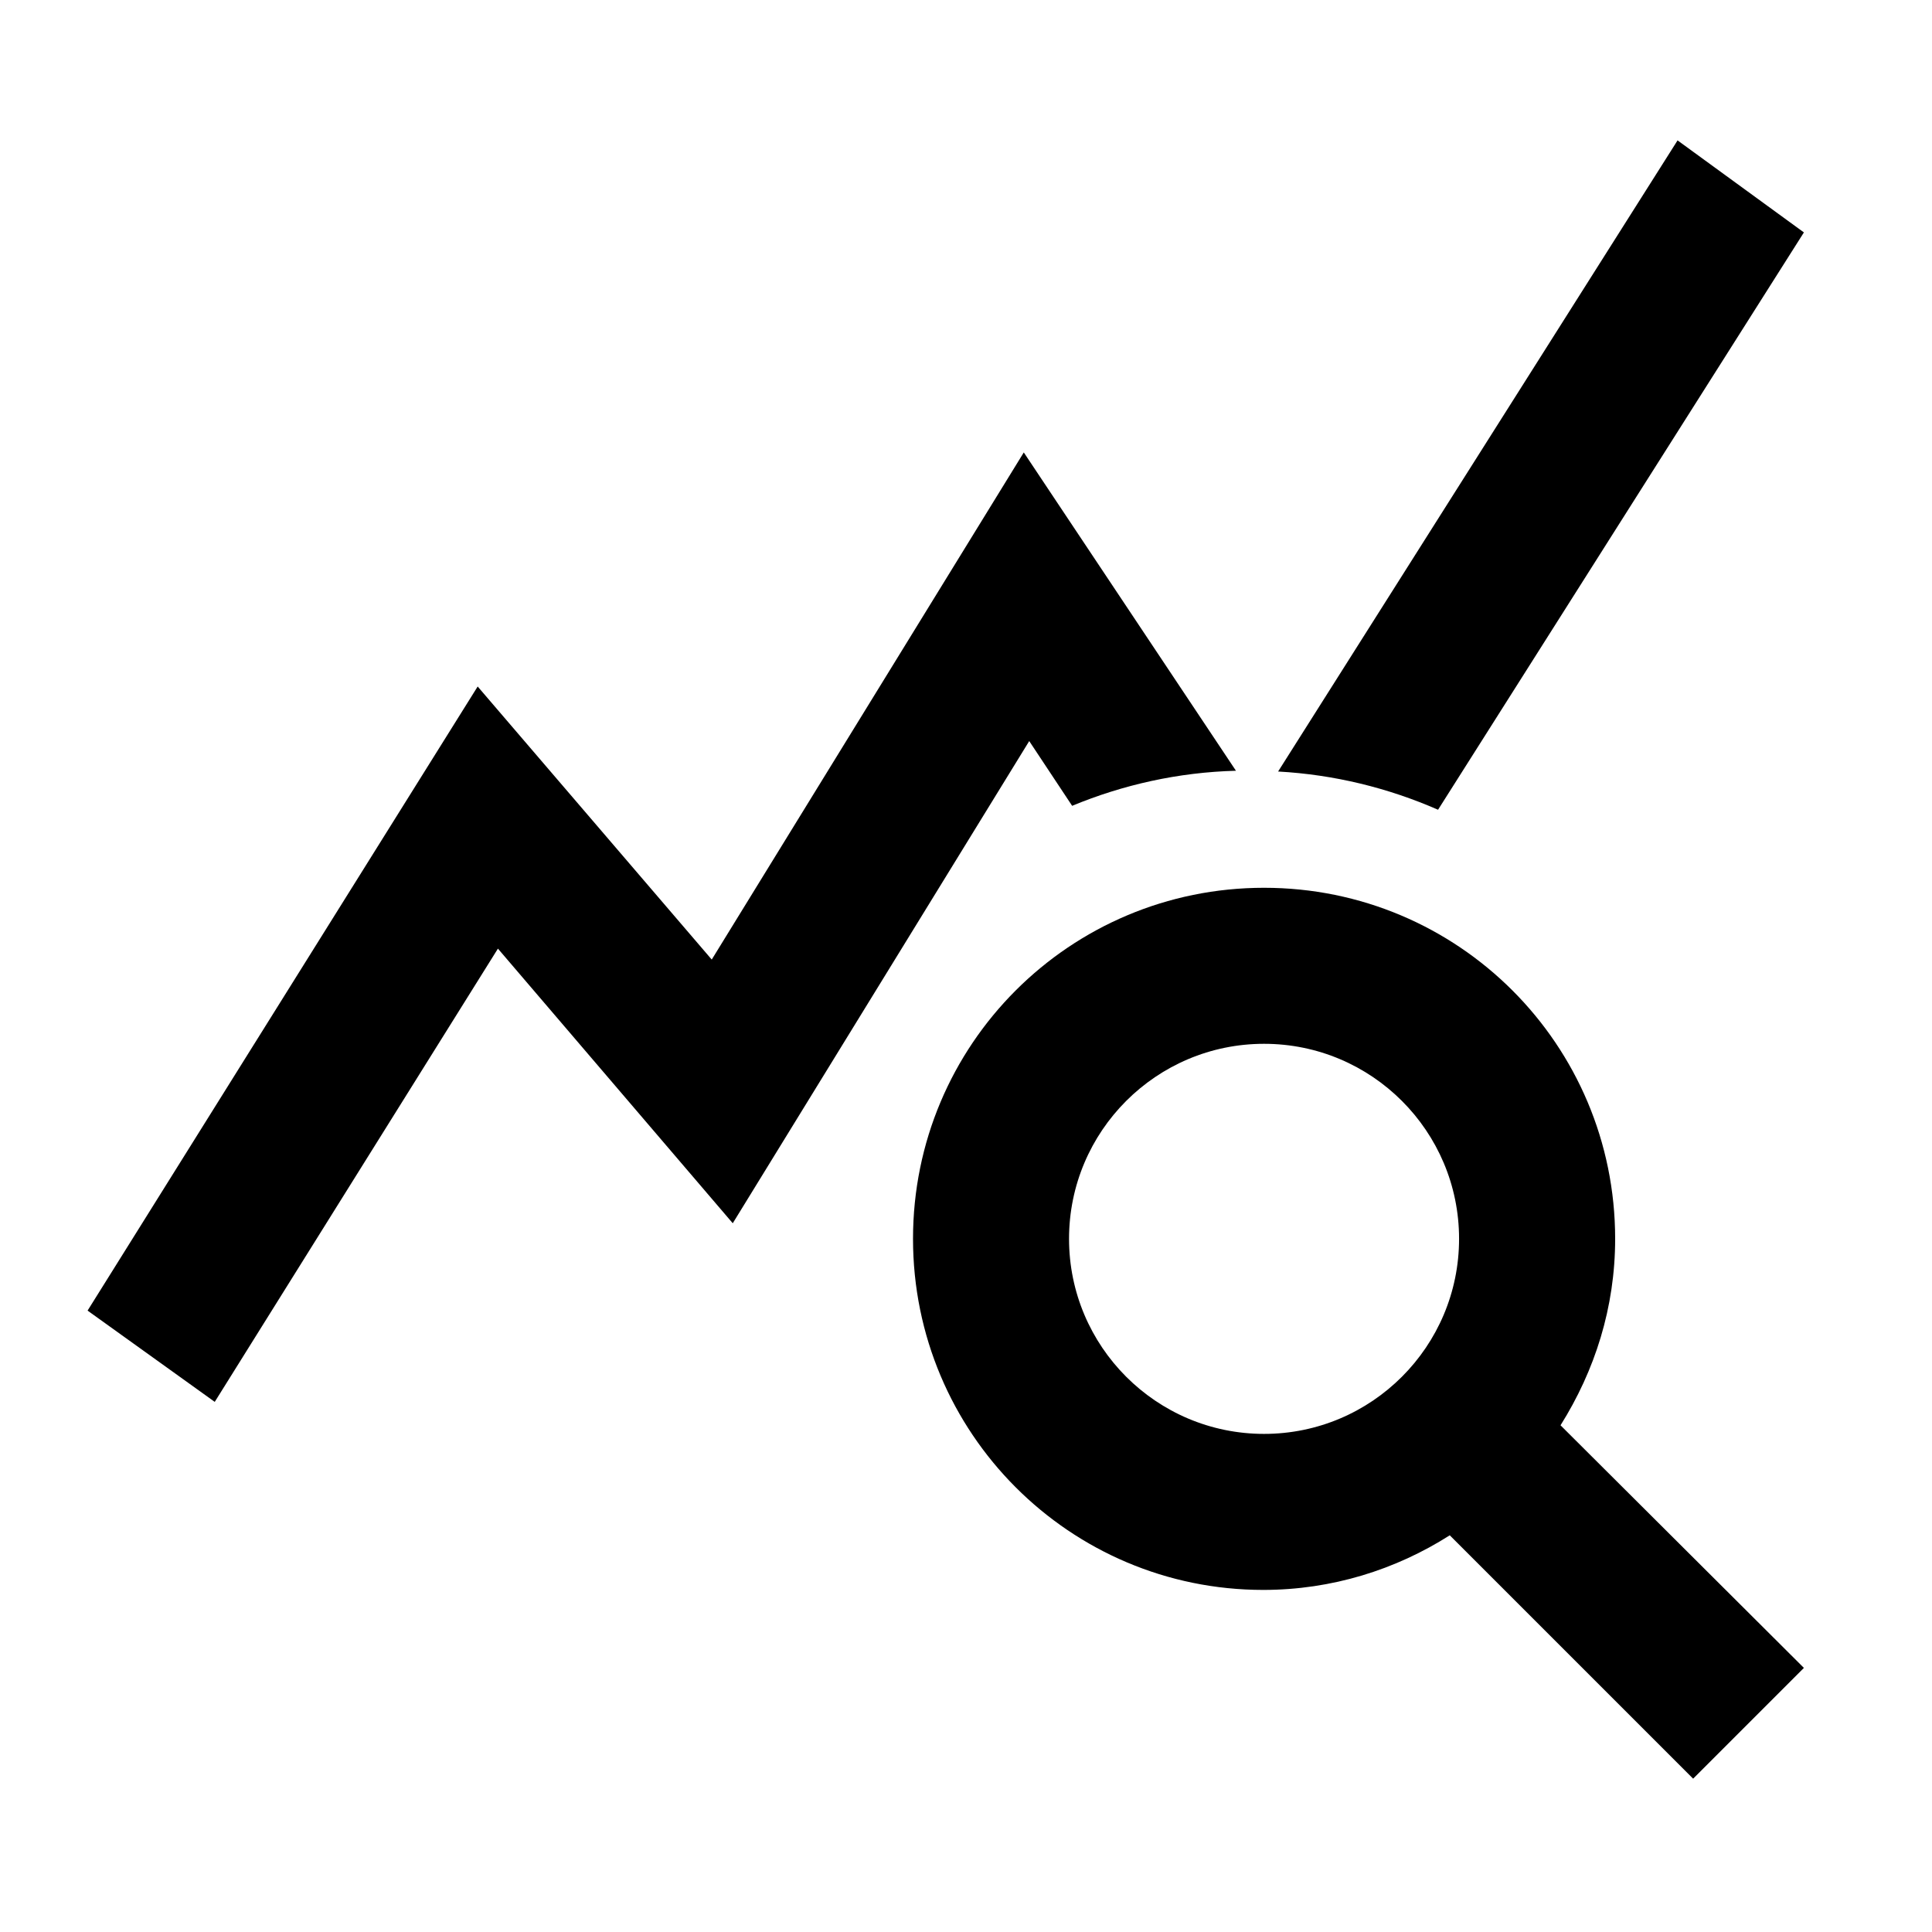 <svg width="33" height="33" viewBox="0 0 33 33" fill="none" xmlns="http://www.w3.org/2000/svg">
<path d="M26.655 24.345C27.241 23.412 27.588 22.333 27.588 21.16C27.588 17.842 24.909 15.164 21.591 15.164C18.273 15.164 15.595 17.842 15.595 21.16C15.595 24.478 18.273 27.157 21.578 27.157C22.75 27.157 23.843 26.81 24.763 26.224L28.92 30.381L30.812 28.489L26.655 24.345ZM21.591 24.492C19.752 24.492 18.26 22.999 18.26 21.16C18.26 19.321 19.752 17.829 21.591 17.829C23.43 17.829 24.922 19.321 24.922 21.16C24.922 22.999 23.43 24.492 21.591 24.492ZM21.111 13.165C20.125 13.191 19.179 13.405 18.313 13.764L17.58 12.658L12.516 20.894L8.505 16.203L3.668 23.945L1.496 22.386L8.159 11.726L12.157 16.39L17.487 7.728L21.111 13.165ZM24.563 13.831C23.71 13.458 22.79 13.231 21.831 13.178L28.654 2.398L30.812 3.97L24.563 13.831Z" fill="black"/>
</svg>
